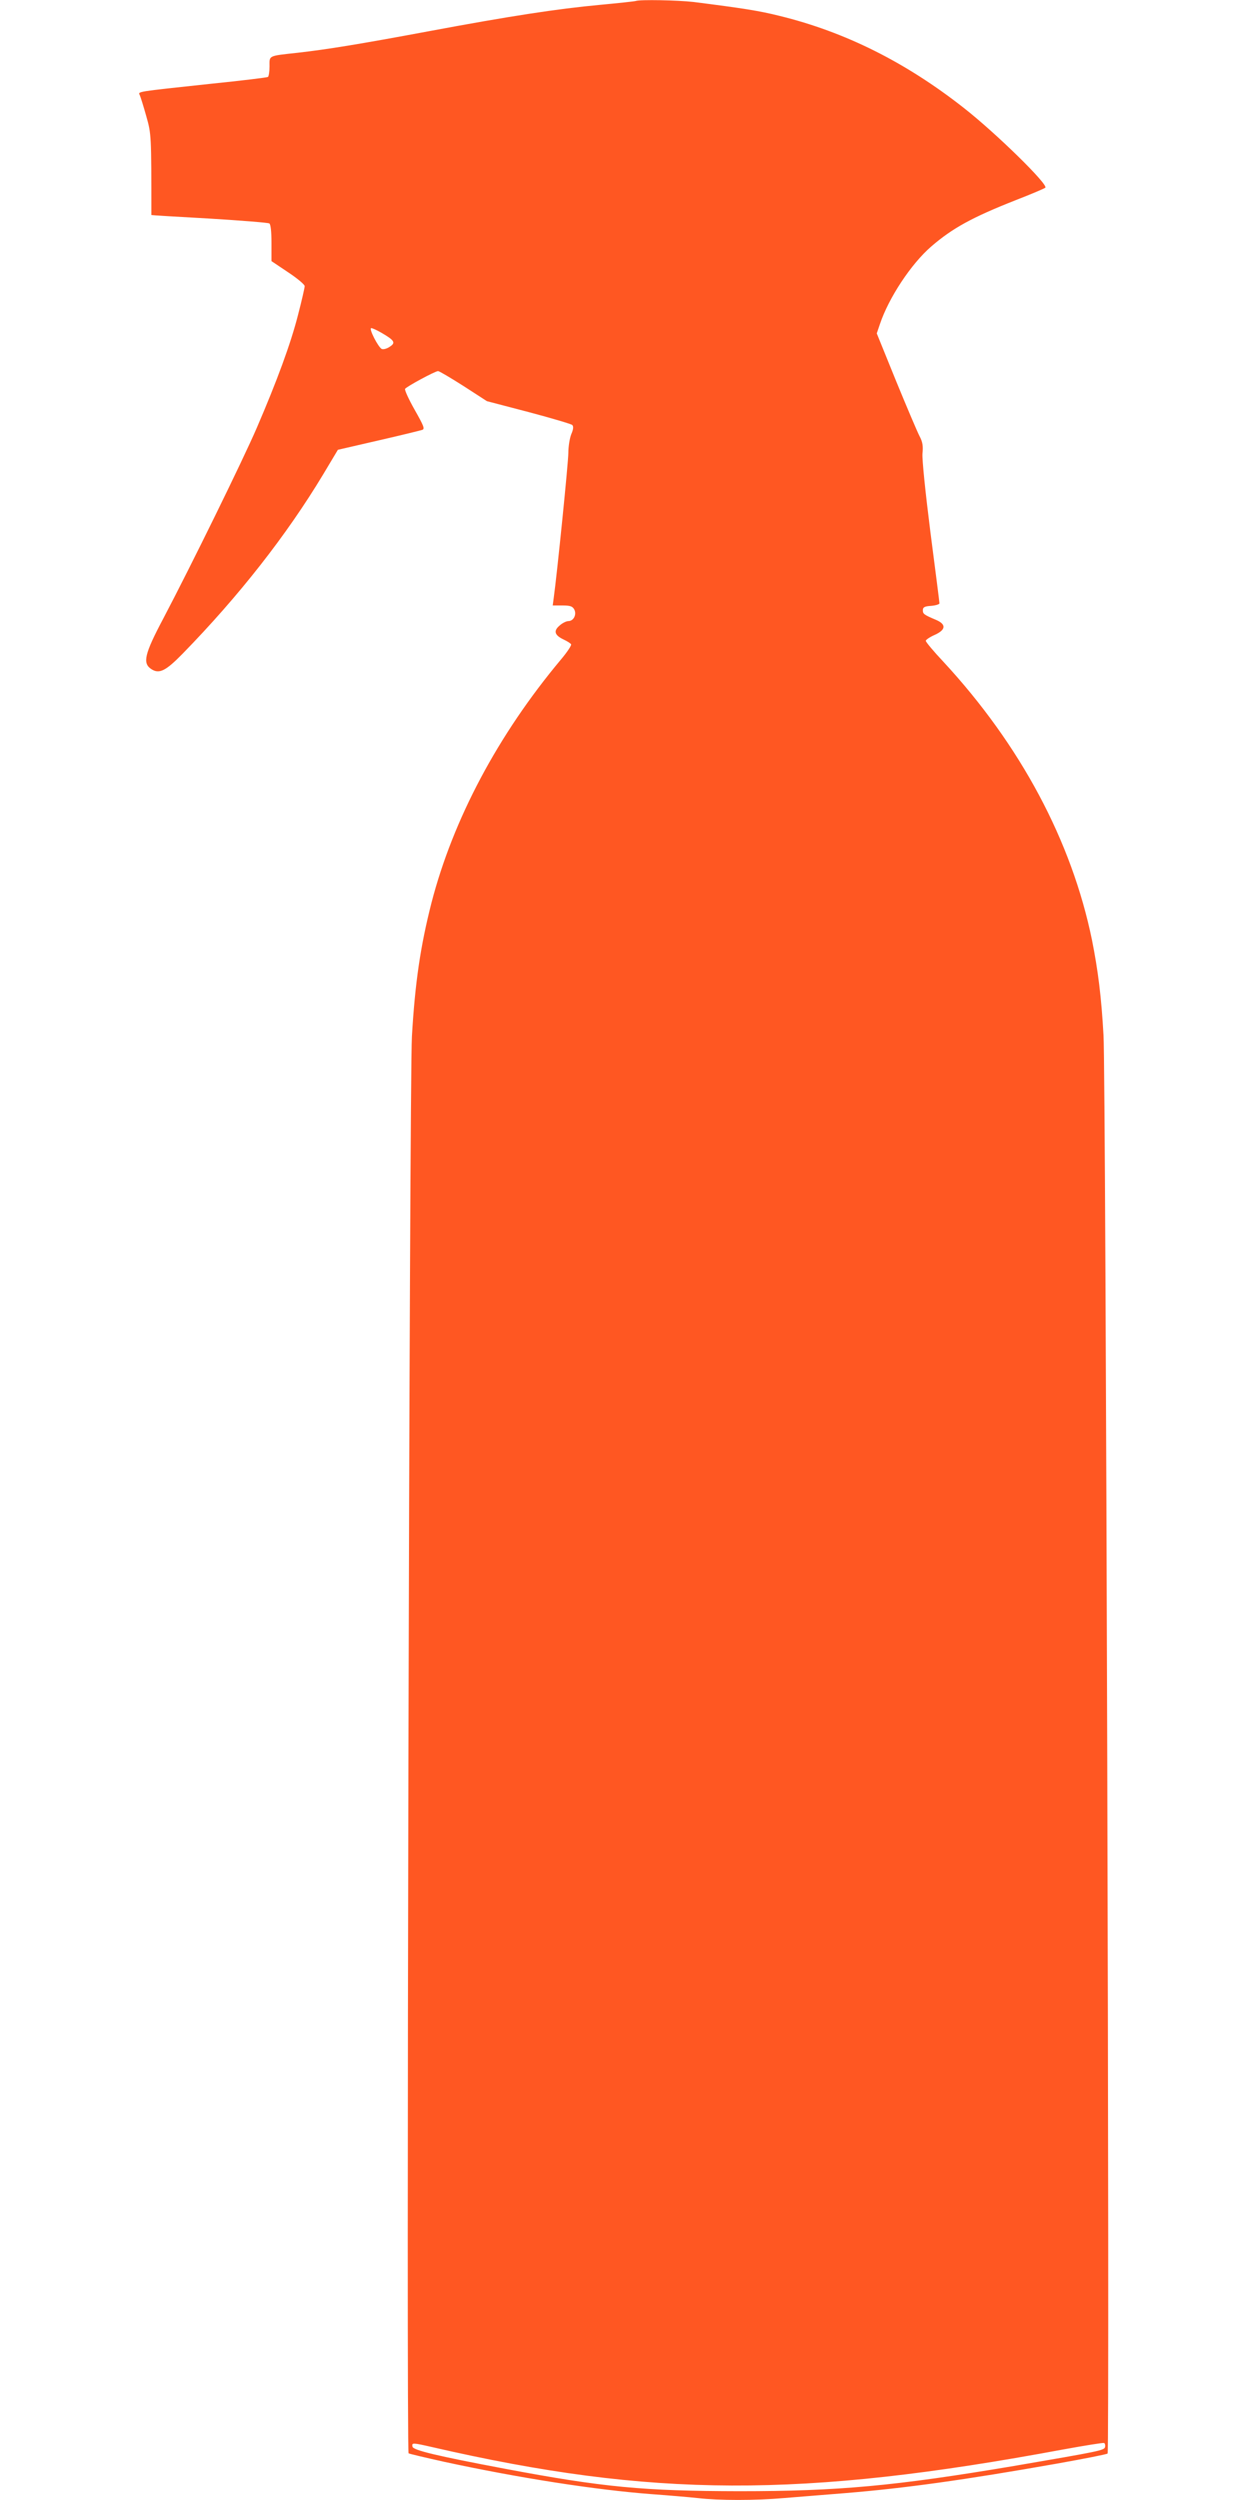 <?xml version="1.0" standalone="no"?>
<!DOCTYPE svg PUBLIC "-//W3C//DTD SVG 20010904//EN"
 "http://www.w3.org/TR/2001/REC-SVG-20010904/DTD/svg10.dtd">
<svg version="1.0" xmlns="http://www.w3.org/2000/svg"
 width="640pt" height="1280pt" viewBox="0 0 640 1280"
 preserveAspectRatio="xMidYMid meet">
<g transform="translate(0,1280) scale(0.1,-0.1)"
fill="#ff5722" stroke="none">
<path d="M3255 12795 c-5 -2 -89 -11 -185 -20 -215 -20 -458 -57 -875 -135
-354 -66 -520 -93 -670 -110 -155 -17 -145 -13 -145 -70 0 -27 -4 -51 -8 -54
-5 -3 -136 -19 -293 -35 -392 -42 -372 -39 -363 -59 4 -9 19 -57 33 -107 26
-92 26 -96 26 -506 0 -1 133 -9 296 -18 163 -10 301 -21 308 -25 7 -5 11 -41
11 -100 l0 -93 85 -57 c47 -31 85 -63 85 -71 0 -8 -15 -74 -34 -147 -37 -146
-108 -339 -211 -578 -71 -165 -337 -707 -479 -977 -97 -183 -107 -229 -61
-259 40 -26 73 -10 160 79 288 295 533 608 719 917 l76 127 208 48 c114 26
215 51 224 54 14 5 8 20 -39 103 -30 53 -52 101 -49 107 8 12 154 91 169 91 6
0 65 -35 131 -77 l119 -77 214 -56 c117 -31 218 -61 223 -66 7 -7 6 -22 -5
-47 -8 -20 -15 -63 -15 -95 0 -49 -58 -623 -75 -744 l-5 -38 50 0 c39 0 51 -4
60 -20 14 -26 -3 -60 -30 -60 -10 0 -31 -10 -45 -23 -32 -27 -26 -49 20 -71
19 -9 37 -20 39 -25 3 -5 -20 -40 -53 -79 -321 -384 -551 -816 -662 -1245 -56
-220 -84 -407 -100 -684 -13 -228 -29 -7245 -17 -7254 5 -3 86 -22 180 -43
389 -84 776 -144 1063 -166 83 -6 189 -15 236 -20 111 -13 294 -13 444 0 66 5
206 17 310 25 307 25 615 68 1085 151 140 25 258 48 261 52 11 12 -9 7060 -21
7261 -11 198 -28 332 -59 488 -104 507 -366 998 -761 1425 -50 53 -90 101 -90
107 0 5 20 19 45 30 58 26 61 54 8 77 -64 27 -68 31 -68 50 0 15 9 20 43 22
23 2 42 8 42 13 0 6 -21 169 -46 362 -27 214 -43 372 -41 404 4 39 1 60 -15
90 -11 21 -65 148 -120 282 l-99 244 16 47 c45 135 160 309 263 398 109 94
209 149 432 237 80 31 148 60 152 64 17 15 -252 279 -418 409 -298 234 -608
389 -944 471 -104 26 -188 39 -440 71 -80 9 -273 13 -295 5z m-1300 -1700 c65
-38 72 -50 41 -70 -14 -10 -32 -15 -41 -12 -18 8 -69 107 -54 107 6 0 30 -11
54 -25z m3703 -10823 c-3 -18 -25 -22 -468 -98 -606 -102 -896 -129 -1405
-129 -491 1 -696 20 -1200 115 -350 66 -470 95 -473 113 -4 21 -1 21 100 -2
1124 -259 1891 -262 3233 -12 110 20 204 35 208 33 4 -2 7 -11 5 -20z"/>
</g>
</svg>
